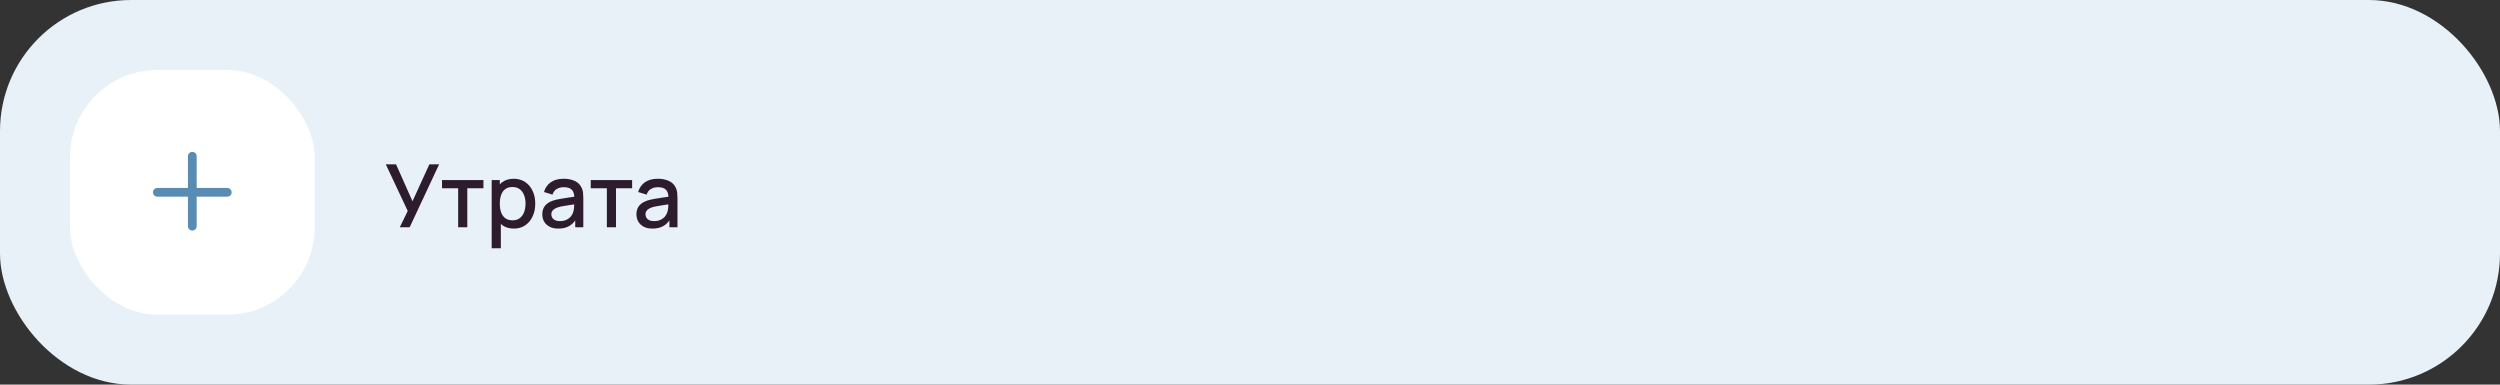 <?xml version="1.0" encoding="UTF-8"?> <svg xmlns="http://www.w3.org/2000/svg" width="572" height="88" viewBox="0 0 572 88" fill="none"><rect x="0" y="0" width="572" height="88" fill="#333333" stroke="none"/><rect width="572" height="88" rx="30" fill="#E8F1F8"></rect><rect x="16" y="16" width="56" height="56" rx="20" fill="white"></rect><path d="M44 34.75C44.552 34.75 45 35.198 45 35.75V43H52C52.552 43 53 43.448 53 44C53 44.552 52.552 45 52 45H45V51.75C45 52.302 44.552 52.75 44 52.75C43.448 52.75 43 52.302 43 51.75V45H36C35.448 45 35 44.552 35 44C35 43.448 35.448 43 36 43H43V35.75C43 35.198 43.448 34.75 44 34.75Z" fill="#588CB3"></path><path d="M91.47 52L93.29 48.27L88.27 37.6H90.62L94.38 46.05L98.24 37.6H100.47L93.73 52H91.47ZM104.827 52V43.08H101.137V41.2H110.607V43.08H106.917V52H104.827ZM117.575 52.3C116.542 52.3 115.675 52.05 114.975 51.55C114.275 51.043 113.745 50.36 113.385 49.5C113.025 48.64 112.845 47.67 112.845 46.59C112.845 45.51 113.022 44.54 113.375 43.68C113.735 42.82 114.262 42.143 114.955 41.65C115.655 41.15 116.515 40.9 117.535 40.9C118.549 40.9 119.422 41.15 120.155 41.65C120.895 42.143 121.465 42.82 121.865 43.68C122.265 44.533 122.465 45.503 122.465 46.59C122.465 47.67 122.265 48.643 121.865 49.51C121.472 50.37 120.909 51.05 120.175 51.55C119.449 52.05 118.582 52.3 117.575 52.3ZM112.495 56.8V41.2H114.355V48.97H114.595V56.8H112.495ZM117.285 50.41C117.952 50.41 118.502 50.24 118.935 49.9C119.375 49.56 119.702 49.103 119.915 48.53C120.135 47.95 120.245 47.303 120.245 46.59C120.245 45.883 120.135 45.243 119.915 44.67C119.702 44.097 119.372 43.64 118.925 43.3C118.479 42.96 117.909 42.79 117.215 42.79C116.562 42.79 116.022 42.95 115.595 43.27C115.175 43.59 114.862 44.037 114.655 44.61C114.455 45.183 114.355 45.843 114.355 46.59C114.355 47.337 114.455 47.997 114.655 48.57C114.855 49.143 115.172 49.593 115.605 49.92C116.039 50.247 116.599 50.41 117.285 50.41ZM127.723 52.3C126.923 52.3 126.253 52.153 125.713 51.86C125.173 51.56 124.763 51.167 124.483 50.68C124.21 50.187 124.073 49.647 124.073 49.06C124.073 48.513 124.17 48.033 124.363 47.62C124.557 47.207 124.843 46.857 125.223 46.57C125.603 46.277 126.07 46.04 126.623 45.86C127.103 45.72 127.647 45.597 128.253 45.49C128.86 45.383 129.497 45.283 130.163 45.19C130.837 45.097 131.503 45.003 132.163 44.91L131.403 45.33C131.417 44.483 131.237 43.857 130.863 43.45C130.497 43.037 129.863 42.83 128.963 42.83C128.397 42.83 127.877 42.963 127.403 43.23C126.93 43.49 126.6 43.923 126.413 44.53L124.463 43.93C124.73 43.003 125.237 42.267 125.983 41.72C126.737 41.173 127.737 40.9 128.983 40.9C129.95 40.9 130.79 41.067 131.503 41.4C132.223 41.727 132.75 42.247 133.083 42.96C133.257 43.313 133.363 43.687 133.403 44.08C133.443 44.473 133.463 44.897 133.463 45.35V52H131.613V49.53L131.973 49.85C131.527 50.677 130.957 51.293 130.263 51.7C129.577 52.1 128.73 52.3 127.723 52.3ZM128.093 50.59C128.687 50.59 129.197 50.487 129.623 50.28C130.05 50.067 130.393 49.797 130.653 49.47C130.913 49.143 131.083 48.803 131.163 48.45C131.277 48.13 131.34 47.77 131.353 47.37C131.373 46.97 131.383 46.65 131.383 46.41L132.063 46.66C131.403 46.76 130.803 46.85 130.263 46.93C129.723 47.01 129.233 47.09 128.793 47.17C128.36 47.243 127.973 47.333 127.633 47.44C127.347 47.54 127.09 47.66 126.863 47.8C126.643 47.94 126.467 48.11 126.333 48.31C126.207 48.51 126.143 48.753 126.143 49.04C126.143 49.32 126.213 49.58 126.353 49.82C126.493 50.053 126.707 50.24 126.993 50.38C127.28 50.52 127.647 50.59 128.093 50.59ZM138.85 52V43.08H135.16V41.2H144.63V43.08H140.94V52H138.85ZM149.266 52.3C148.466 52.3 147.796 52.153 147.256 51.86C146.716 51.56 146.306 51.167 146.026 50.68C145.753 50.187 145.616 49.647 145.616 49.06C145.616 48.513 145.713 48.033 145.906 47.62C146.1 47.207 146.386 46.857 146.766 46.57C147.146 46.277 147.613 46.04 148.166 45.86C148.646 45.72 149.19 45.597 149.796 45.49C150.403 45.383 151.04 45.283 151.706 45.19C152.38 45.097 153.046 45.003 153.706 44.91L152.946 45.33C152.96 44.483 152.78 43.857 152.406 43.45C152.04 43.037 151.406 42.83 150.506 42.83C149.94 42.83 149.42 42.963 148.946 43.23C148.473 43.49 148.143 43.923 147.956 44.53L146.006 43.93C146.273 43.003 146.78 42.267 147.526 41.72C148.28 41.173 149.28 40.9 150.526 40.9C151.493 40.9 152.333 41.067 153.046 41.4C153.766 41.727 154.293 42.247 154.626 42.96C154.8 43.313 154.906 43.687 154.946 44.08C154.986 44.473 155.006 44.897 155.006 45.35V52H153.156V49.53L153.516 49.85C153.07 50.677 152.5 51.293 151.806 51.7C151.12 52.1 150.273 52.3 149.266 52.3ZM149.636 50.59C150.23 50.59 150.74 50.487 151.166 50.28C151.593 50.067 151.936 49.797 152.196 49.47C152.456 49.143 152.626 48.803 152.706 48.45C152.82 48.13 152.883 47.77 152.896 47.37C152.916 46.97 152.926 46.65 152.926 46.41L153.606 46.66C152.946 46.76 152.346 46.85 151.806 46.93C151.266 47.01 150.776 47.09 150.336 47.17C149.903 47.243 149.516 47.333 149.176 47.44C148.89 47.54 148.633 47.66 148.406 47.8C148.186 47.94 148.01 48.11 147.876 48.31C147.75 48.51 147.686 48.753 147.686 49.04C147.686 49.32 147.756 49.58 147.896 49.82C148.036 50.053 148.25 50.24 148.536 50.38C148.823 50.52 149.19 50.59 149.636 50.59Z" fill="#2D1C2D"></path></svg> 